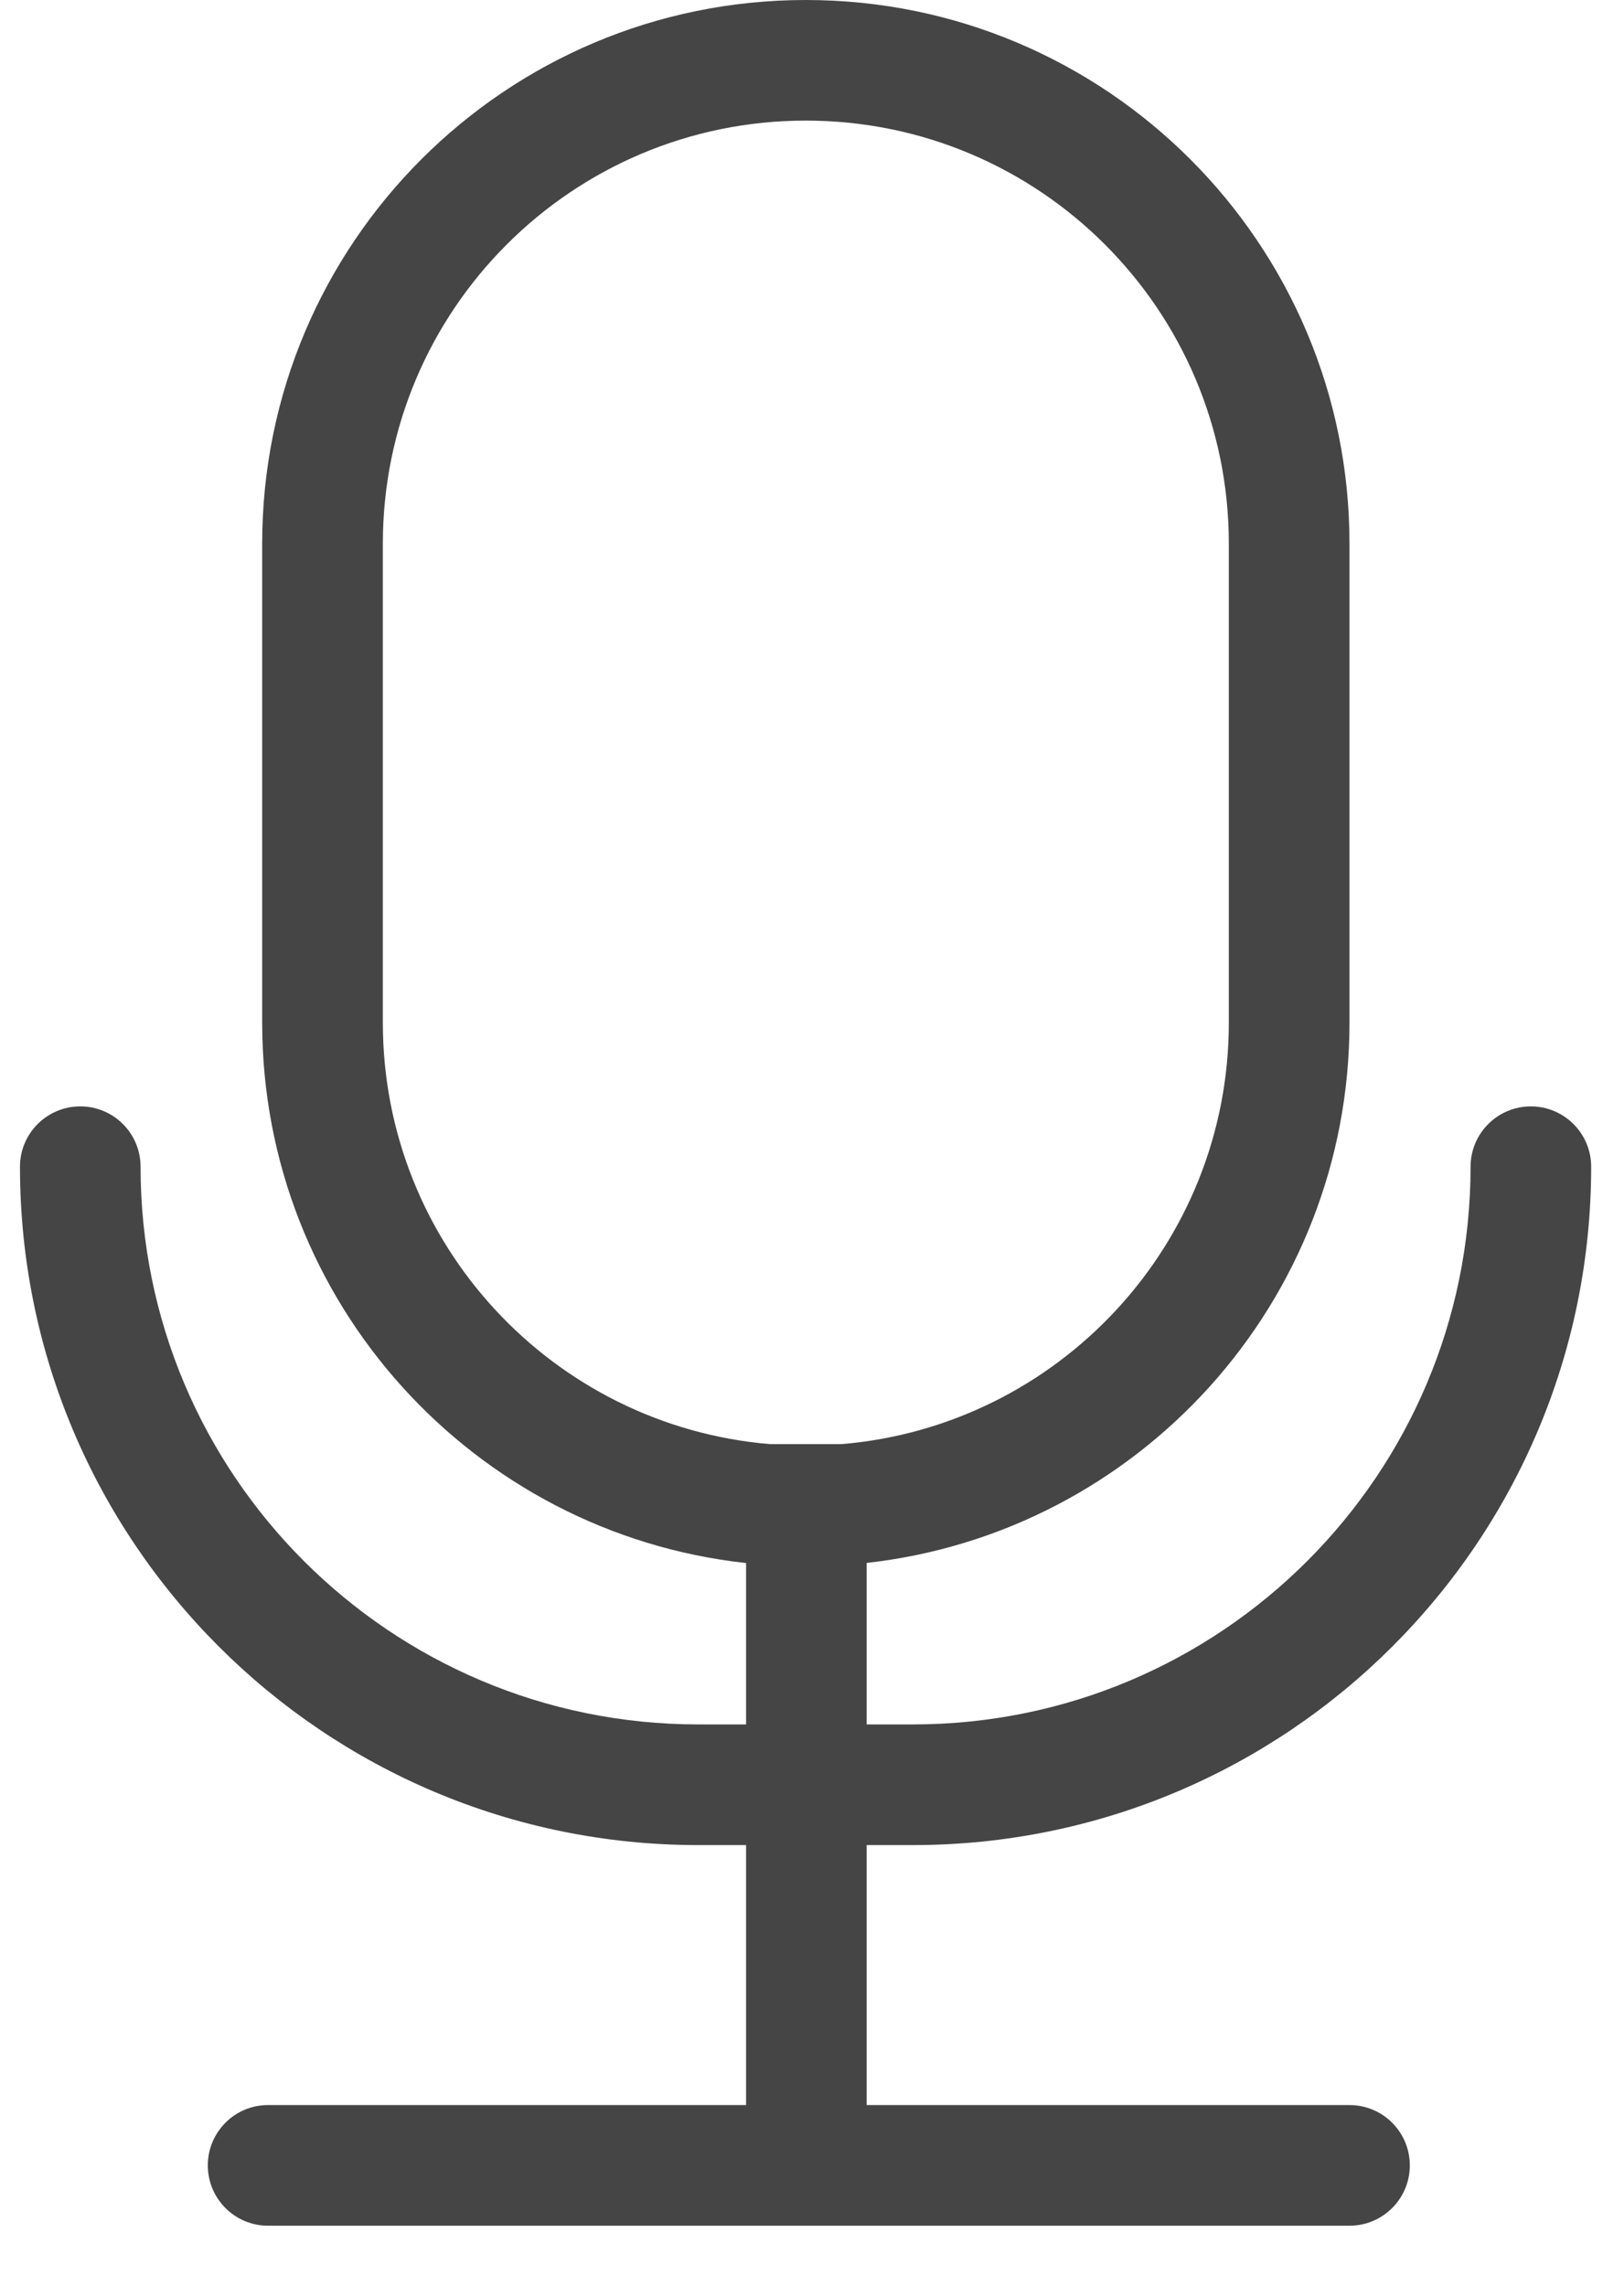 <?xml version="1.0" encoding="UTF-8"?> <svg xmlns="http://www.w3.org/2000/svg" width="27" height="38" viewBox="0 0 27 38" fill="none"><path fill-rule="evenodd" clip-rule="evenodd" d="M20.43 9.038V17.002C20.43 20.685 17.598 23.707 13.992 24.009H12.802C9.197 23.707 6.365 20.685 6.365 17.002V9.038C6.365 5.154 9.513 2.005 13.397 2.005C17.282 2.005 20.43 5.154 20.43 9.038ZM22.436 17.002C22.436 21.651 18.925 25.481 14.409 25.984V28.669H15.176C20.297 28.669 24.449 24.518 24.449 19.397C24.449 18.843 24.898 18.394 25.451 18.394C26.005 18.394 26.454 18.843 26.454 19.397C26.454 25.625 21.405 30.675 15.176 30.675H14.409V34.997H22.436C22.99 34.997 23.439 35.446 23.439 36C23.439 36.554 22.99 37.003 22.436 37.003H4.457C3.903 37.003 3.455 36.554 3.455 36C3.455 35.446 3.903 34.997 4.457 34.997H12.404V30.675H11.61C5.381 30.675 0.332 25.625 0.332 19.397C0.332 18.843 0.781 18.394 1.335 18.394C1.889 18.394 2.337 18.843 2.337 19.397C2.337 24.518 6.489 28.669 11.61 28.669H12.404V25.986C7.88 25.491 4.359 21.657 4.359 17.002V9.038C4.359 4.047 8.406 0 13.397 0C18.389 0 22.436 4.047 22.436 9.038V17.002Z" fill="#454545"></path></svg> 